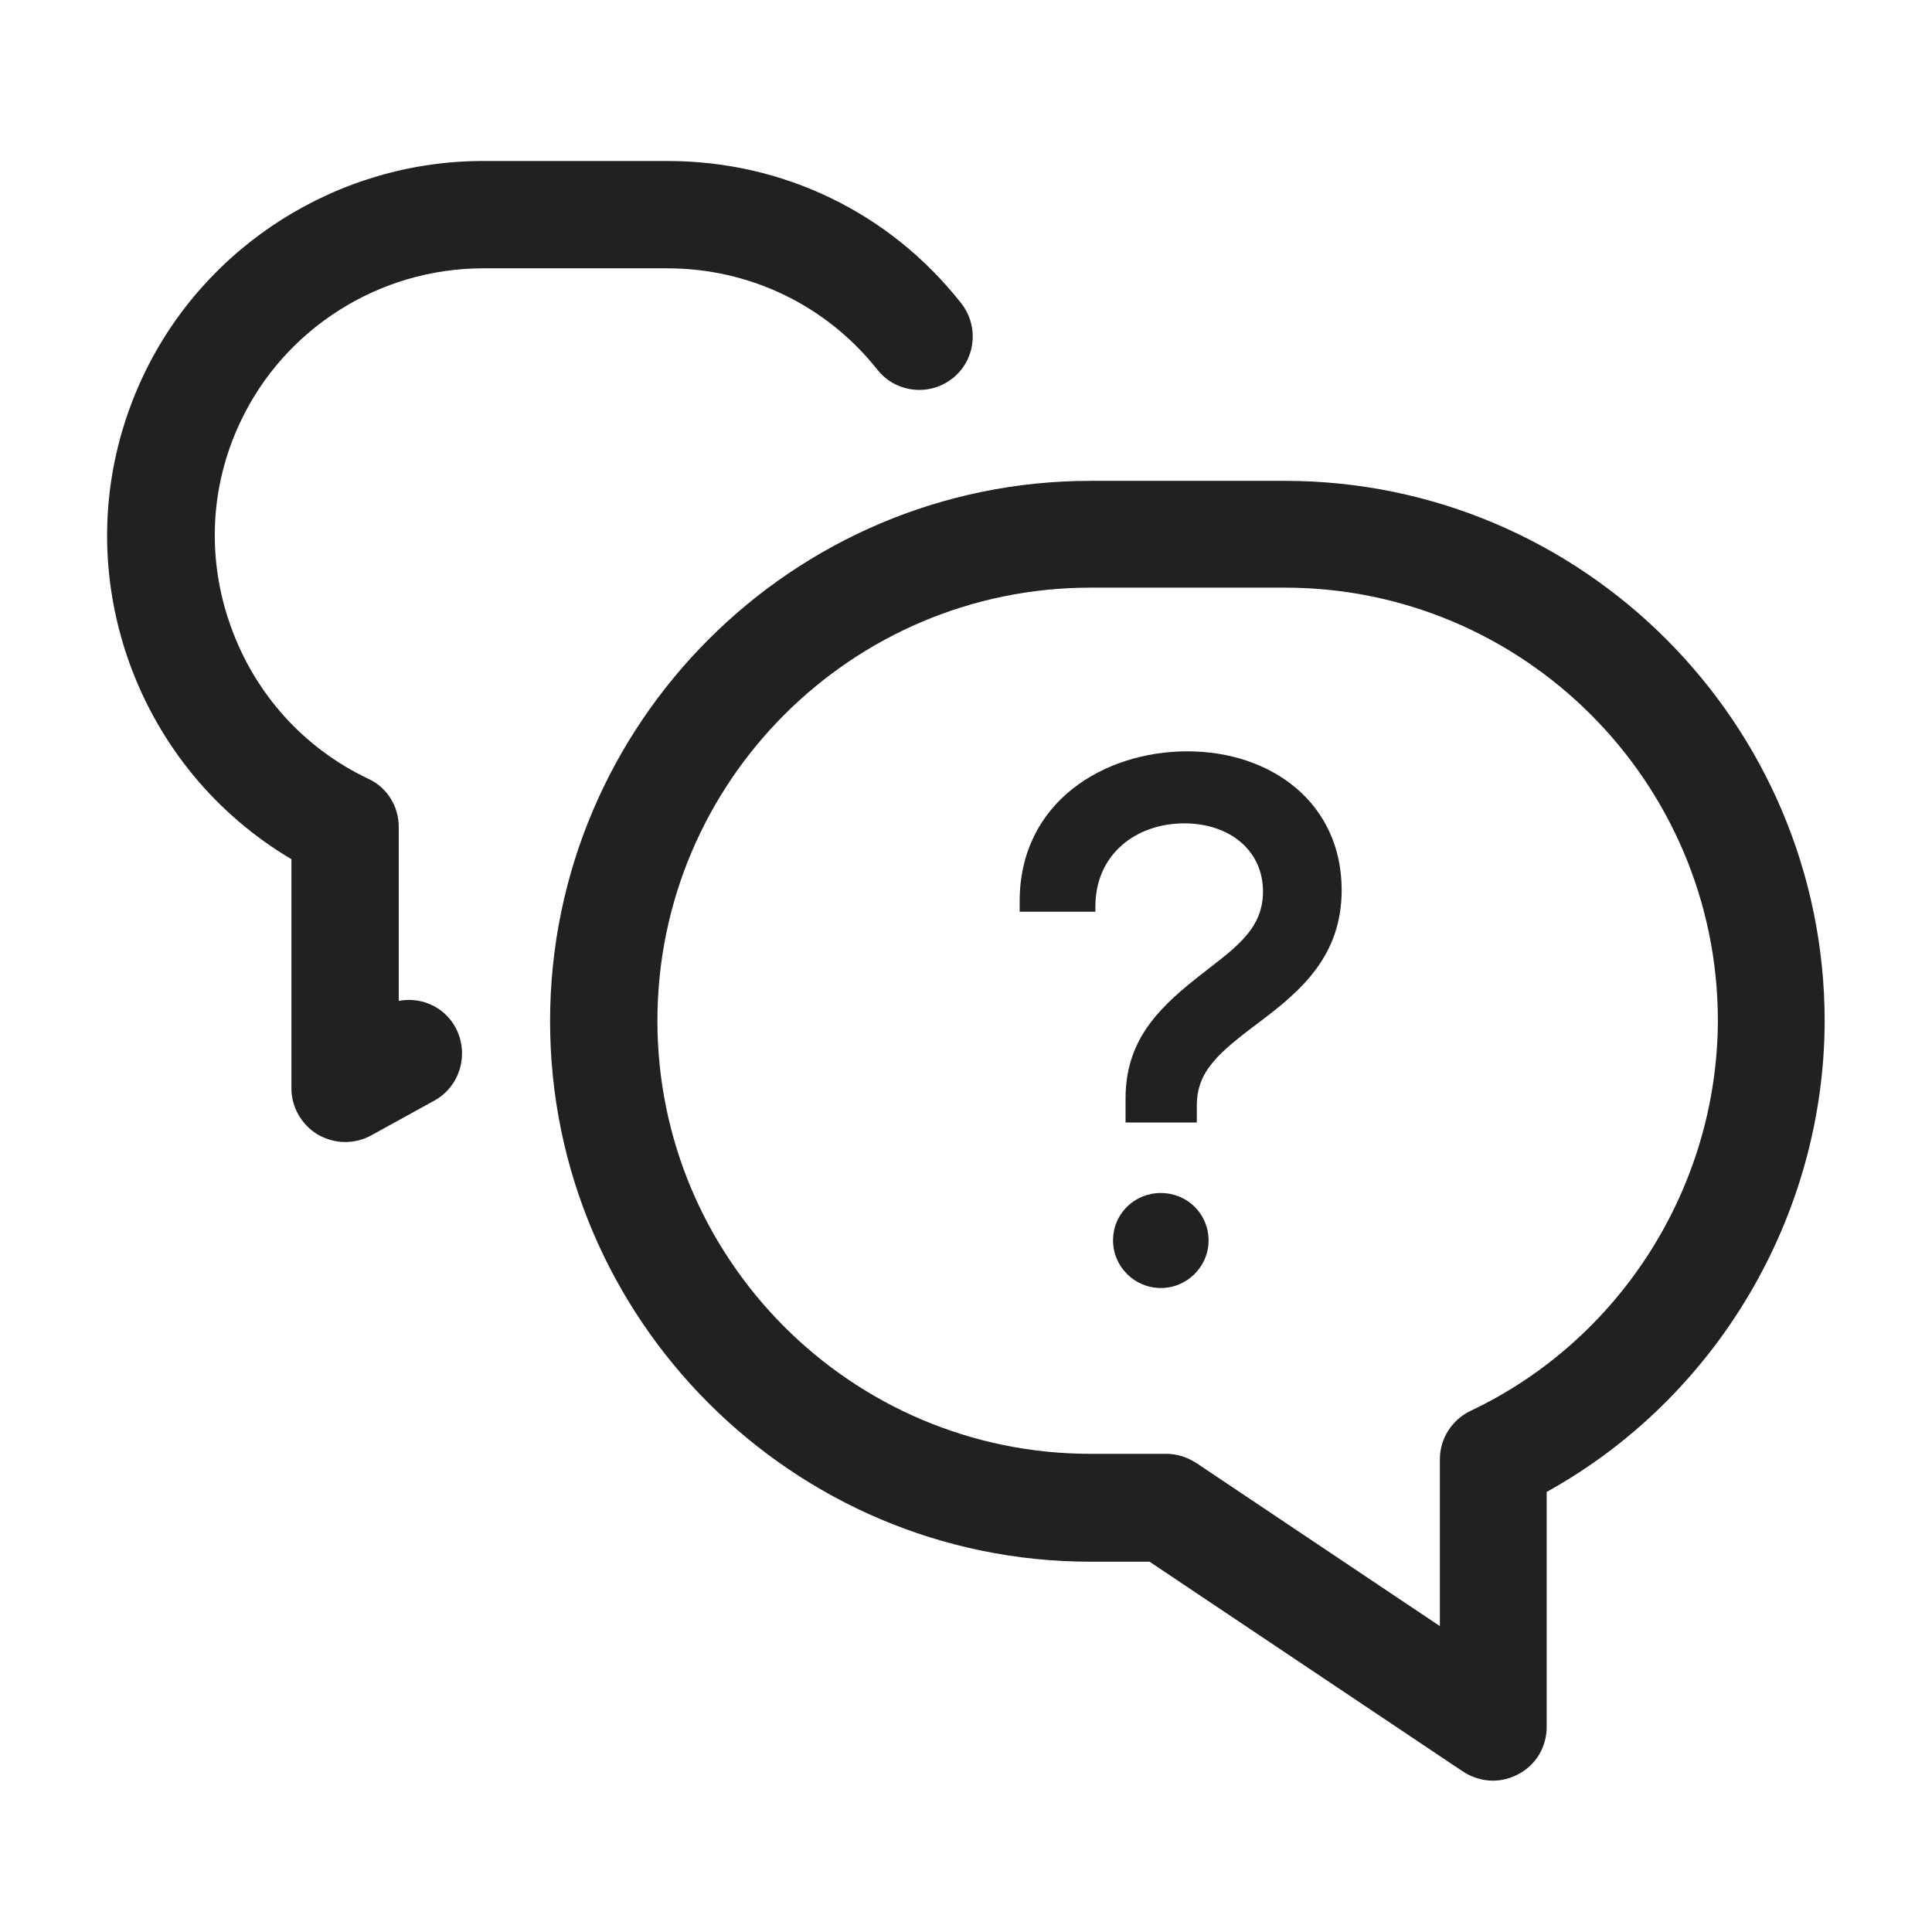 <svg width="36" height="36" viewBox="0 0 36 36" fill="none" xmlns="http://www.w3.org/2000/svg">
<g clip-path="url(#clip0_272_221)">
<path d="M23.94 8.96H20.32C14.77 8.96 10.25 13.48 10.25 19.03C10.25 24.58 14.77 29.1 20.32 29.1H21.42L27.26 33.01C27.43 33.12 27.62 33.18 27.82 33.18C27.98 33.18 28.14 33.14 28.29 33.06C28.62 32.89 28.82 32.55 28.82 32.18V27.8C31.98 26.05 33.99 22.67 34 19.03C34 13.48 29.49 8.96 23.94 8.96ZM27.4 26.29C27.05 26.46 26.83 26.81 26.83 27.19V30.3L22.29 27.26C22.12 27.15 21.93 27.09 21.73 27.09H20.32C15.87 27.09 12.25 23.47 12.25 19.02C12.25 14.57 15.87 10.95 20.32 10.95H23.94C28.39 10.95 32.01 14.57 32.01 19.02C32 22.12 30.19 24.97 27.4 26.29Z" fill="#212121"/>
<path d="M16.35 6.89C16.69 7.32 17.32 7.39 17.75 7.05C18.18 6.71 18.25 6.08 17.91 5.65C16.58 3.96 14.59 3 12.44 3H9.01H9C6.3 3 3.82 4.57 2.67 7C1.87 8.69 1.78 10.59 2.41 12.35C2.97 13.9 4.03 15.18 5.43 16.01V20.28C5.43 20.63 5.62 20.96 5.92 21.14C6.08 21.23 6.25 21.28 6.43 21.28C6.6 21.28 6.76 21.24 6.91 21.16L8.09 20.51C8.57 20.25 8.75 19.64 8.49 19.15C8.28 18.76 7.85 18.57 7.43 18.65V15.41C7.43 15.02 7.21 14.67 6.86 14.51C5.66 13.94 4.75 12.93 4.3 11.67C3.85 10.42 3.91 9.06 4.48 7.86C5.3 6.12 7.07 5 9 5H9.01H12.44C13.97 5 15.4 5.69 16.35 6.89Z" fill="#212121"/>
<path d="M20.74 23.115C20.74 23.599 21.137 24 21.63 24C22.123 24 22.52 23.599 22.52 23.115C22.52 22.617 22.123 22.23 21.63 22.23C21.137 22.23 20.74 22.617 20.74 23.115ZM22.301 20.916V20.598C22.301 19.947 22.726 19.602 23.48 19.035C24.233 18.468 25 17.817 25 16.586C25 14.968 23.699 14 22.123 14C20.575 14 19 14.941 19 16.794V16.988H20.411V16.891C20.411 15.922 21.164 15.342 22.069 15.342C22.904 15.342 23.534 15.84 23.534 16.614C23.534 17.361 22.945 17.707 22.288 18.232C21.52 18.841 20.973 19.436 20.973 20.473V20.916H22.301Z" fill="#212121"/>
</g>
<defs>
<clipPath id="clip0_272_221">
<rect width="32" height="30.18" fill="white" transform="translate(2 3)"/>
</clipPath>
</defs>
</svg>
